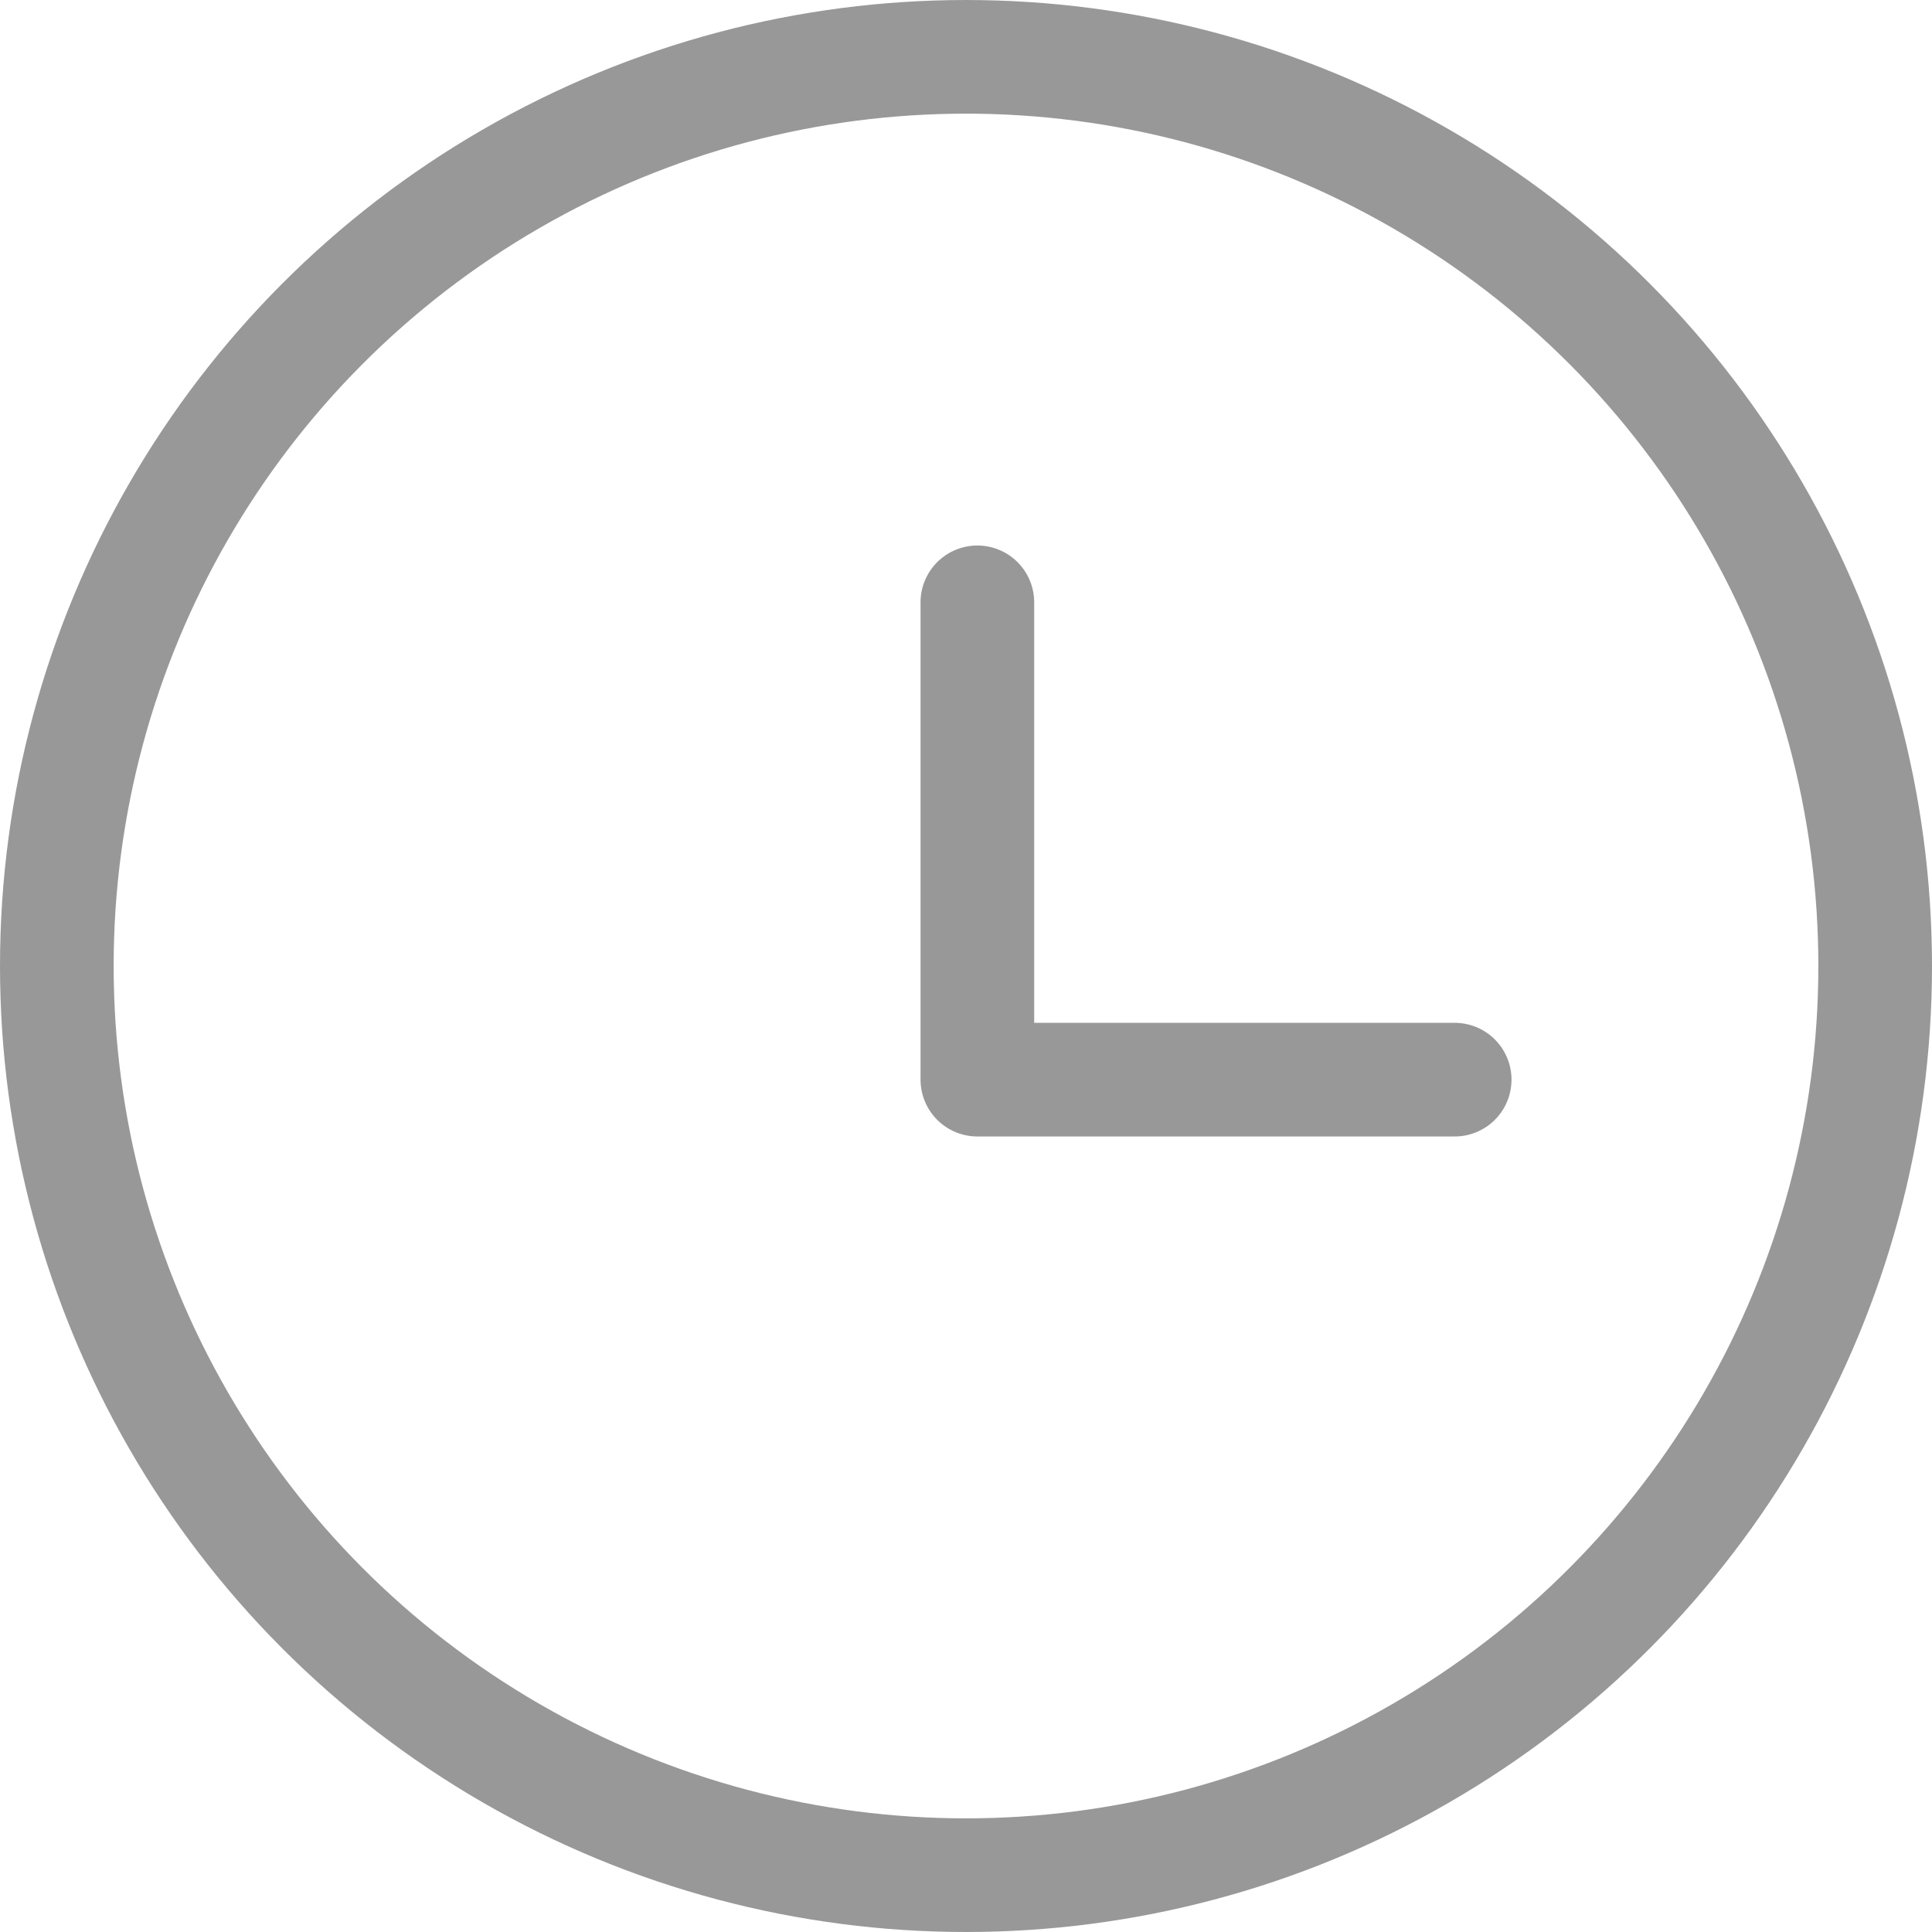<?xml version="1.0" encoding="utf-8"?>
<!-- Generator: Adobe Illustrator 25.3.0, SVG Export Plug-In . SVG Version: 6.00 Build 0)  -->
<svg version="1.1" id="레이어_1" xmlns="http://www.w3.org/2000/svg" xmlns:xlink="http://www.w3.org/1999/xlink" x="0px"
	 y="0px" width="17px" height="17px" viewBox="0 0 17 17" xml:space="preserve">
<style type="text/css">
	.st0{fill:none;stroke:#999899;stroke-linecap:round;stroke-linejoin:round;stroke-miterlimit:10;}
</style>
<circle class="st0" cx="8.5" cy="8.5" r="8"/>
<polyline class="st0" points="8.6,5.3 8.6,9.5 12.8,9.5 "/>
</svg>
